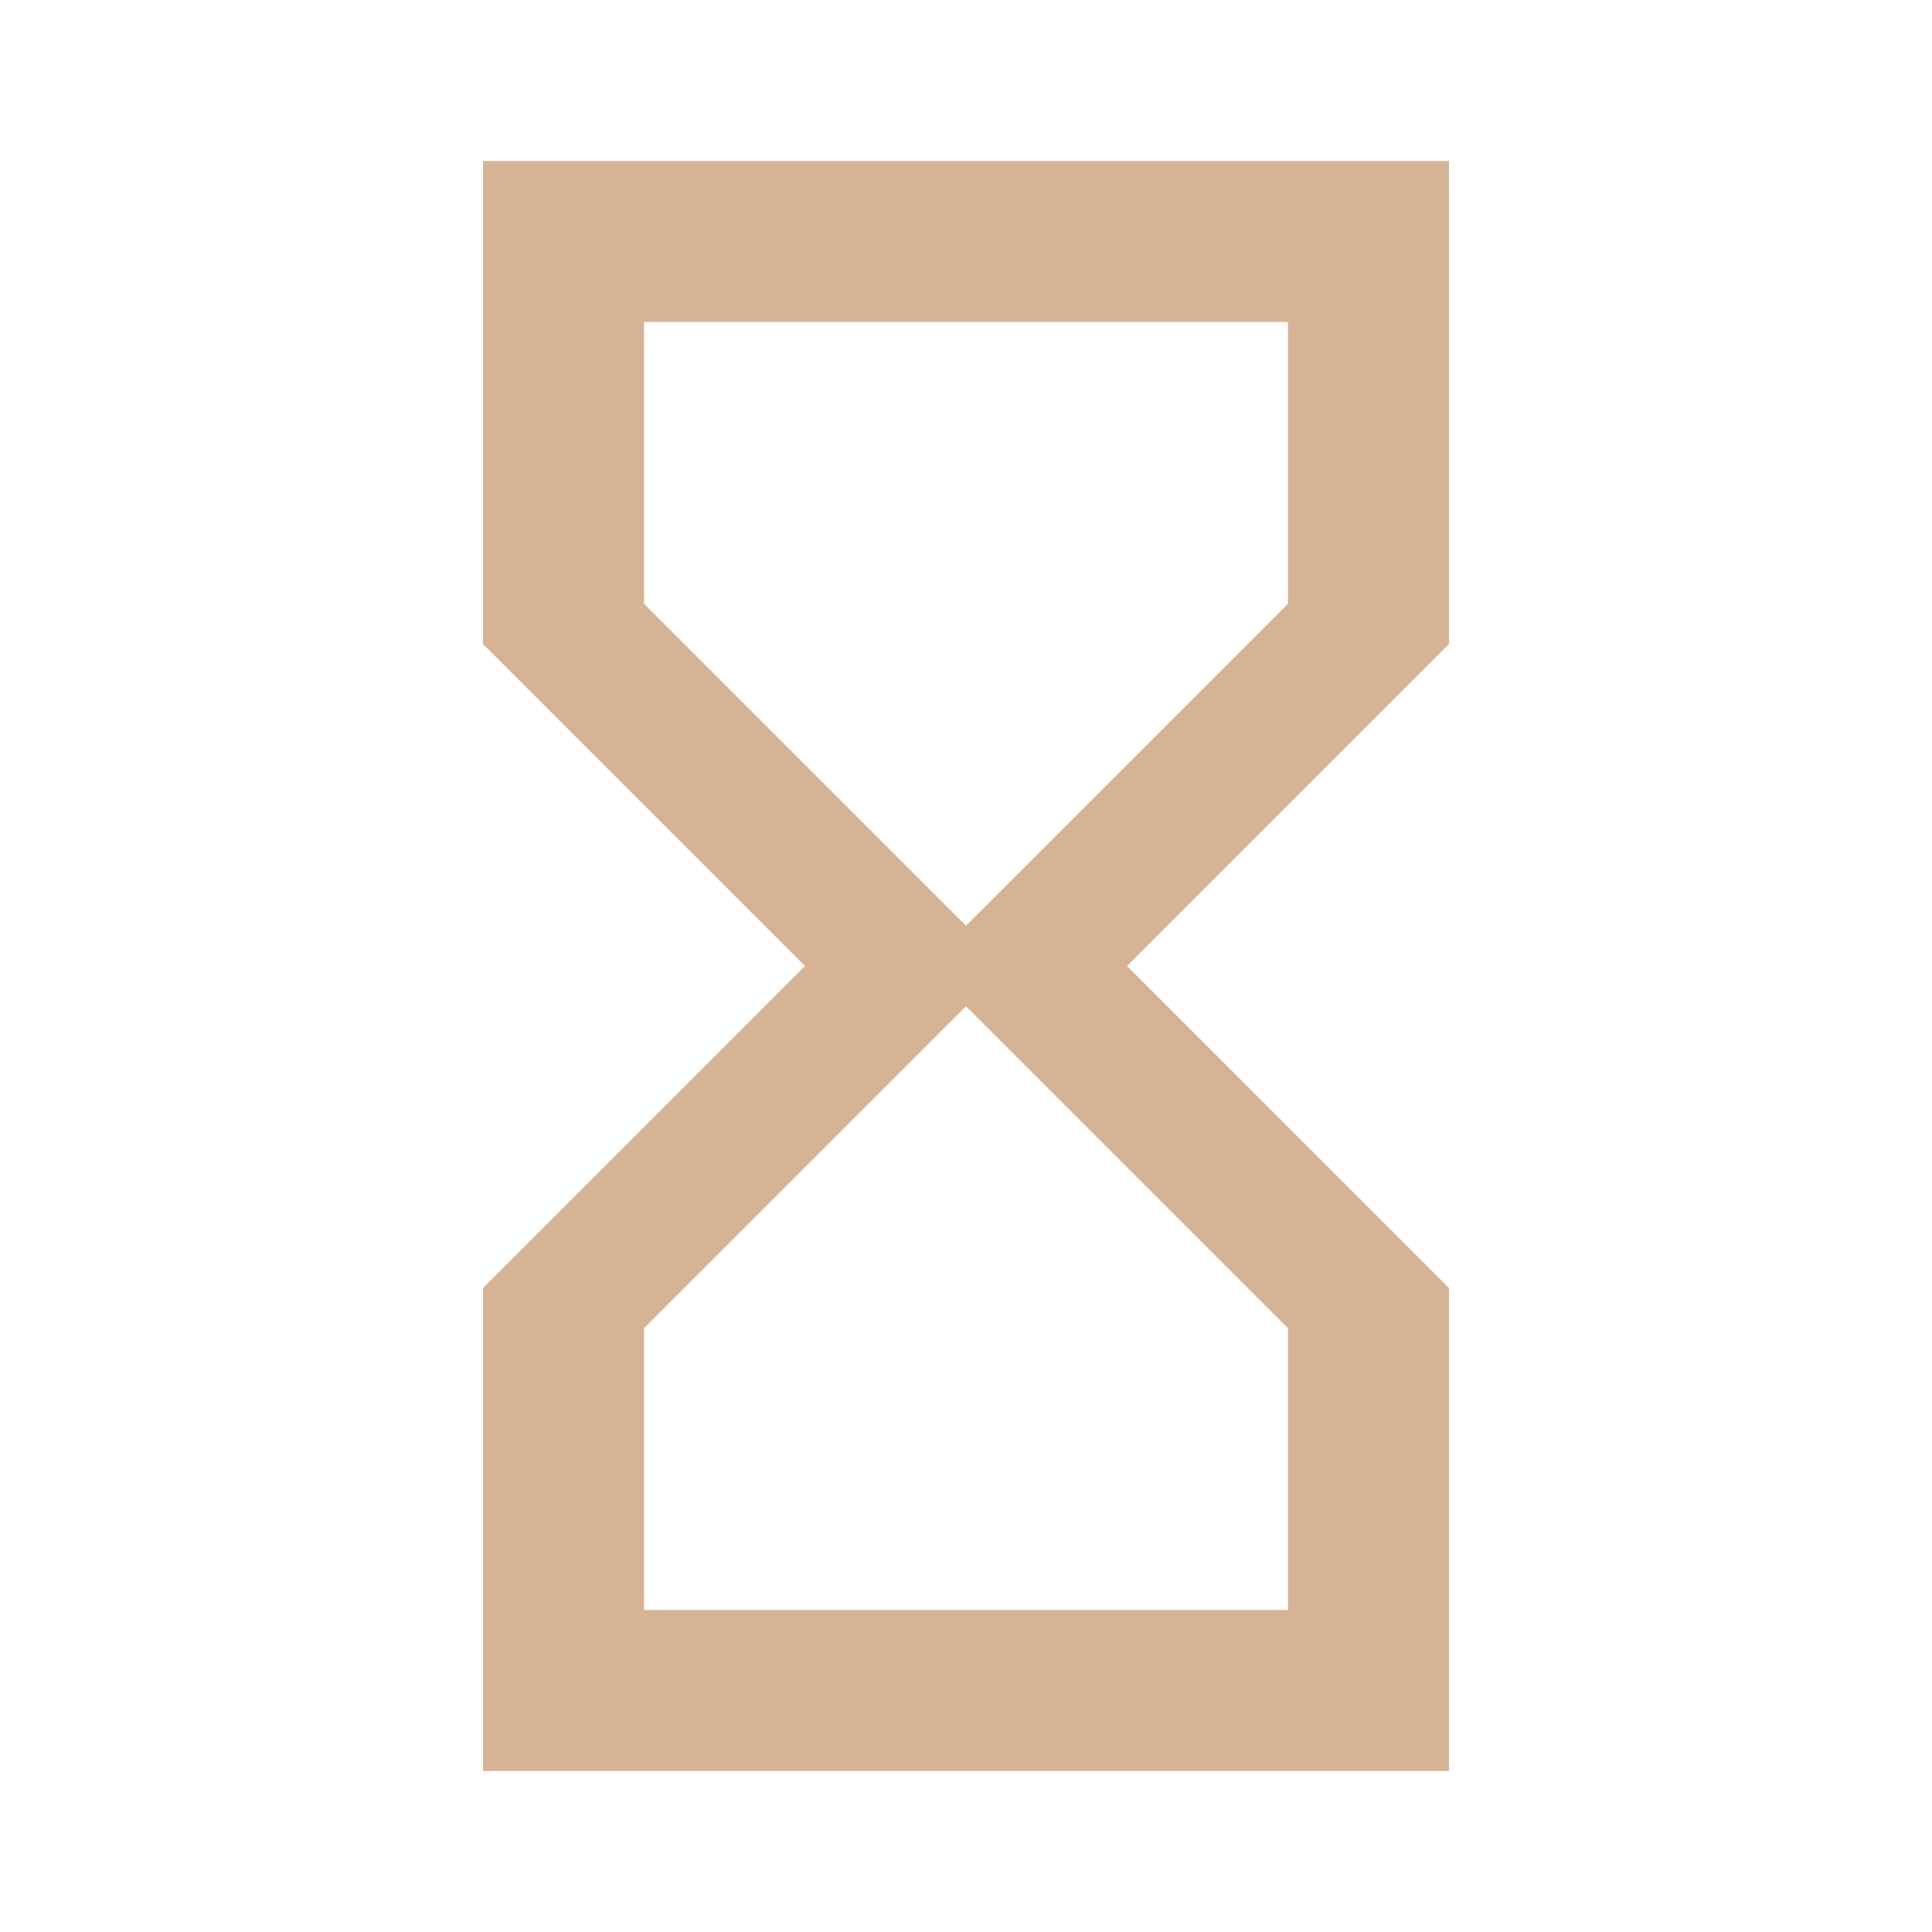 <?xml version="1.0" encoding="UTF-8"?> <svg xmlns="http://www.w3.org/2000/svg" width="53" height="53" viewBox="0 0 53 53" fill="none"> <path d="M13.25 4.417V17.667L22.083 26.5L13.25 35.334V48.584H39.75V35.334L30.917 26.5L39.75 17.667V4.417H13.25ZM35.333 36.438V44.167H17.667V36.438L26.5 27.605L35.333 36.438ZM26.5 25.396L17.667 16.563V8.834H35.333V16.563L26.5 25.396Z" fill="#D6B394"></path> </svg> 